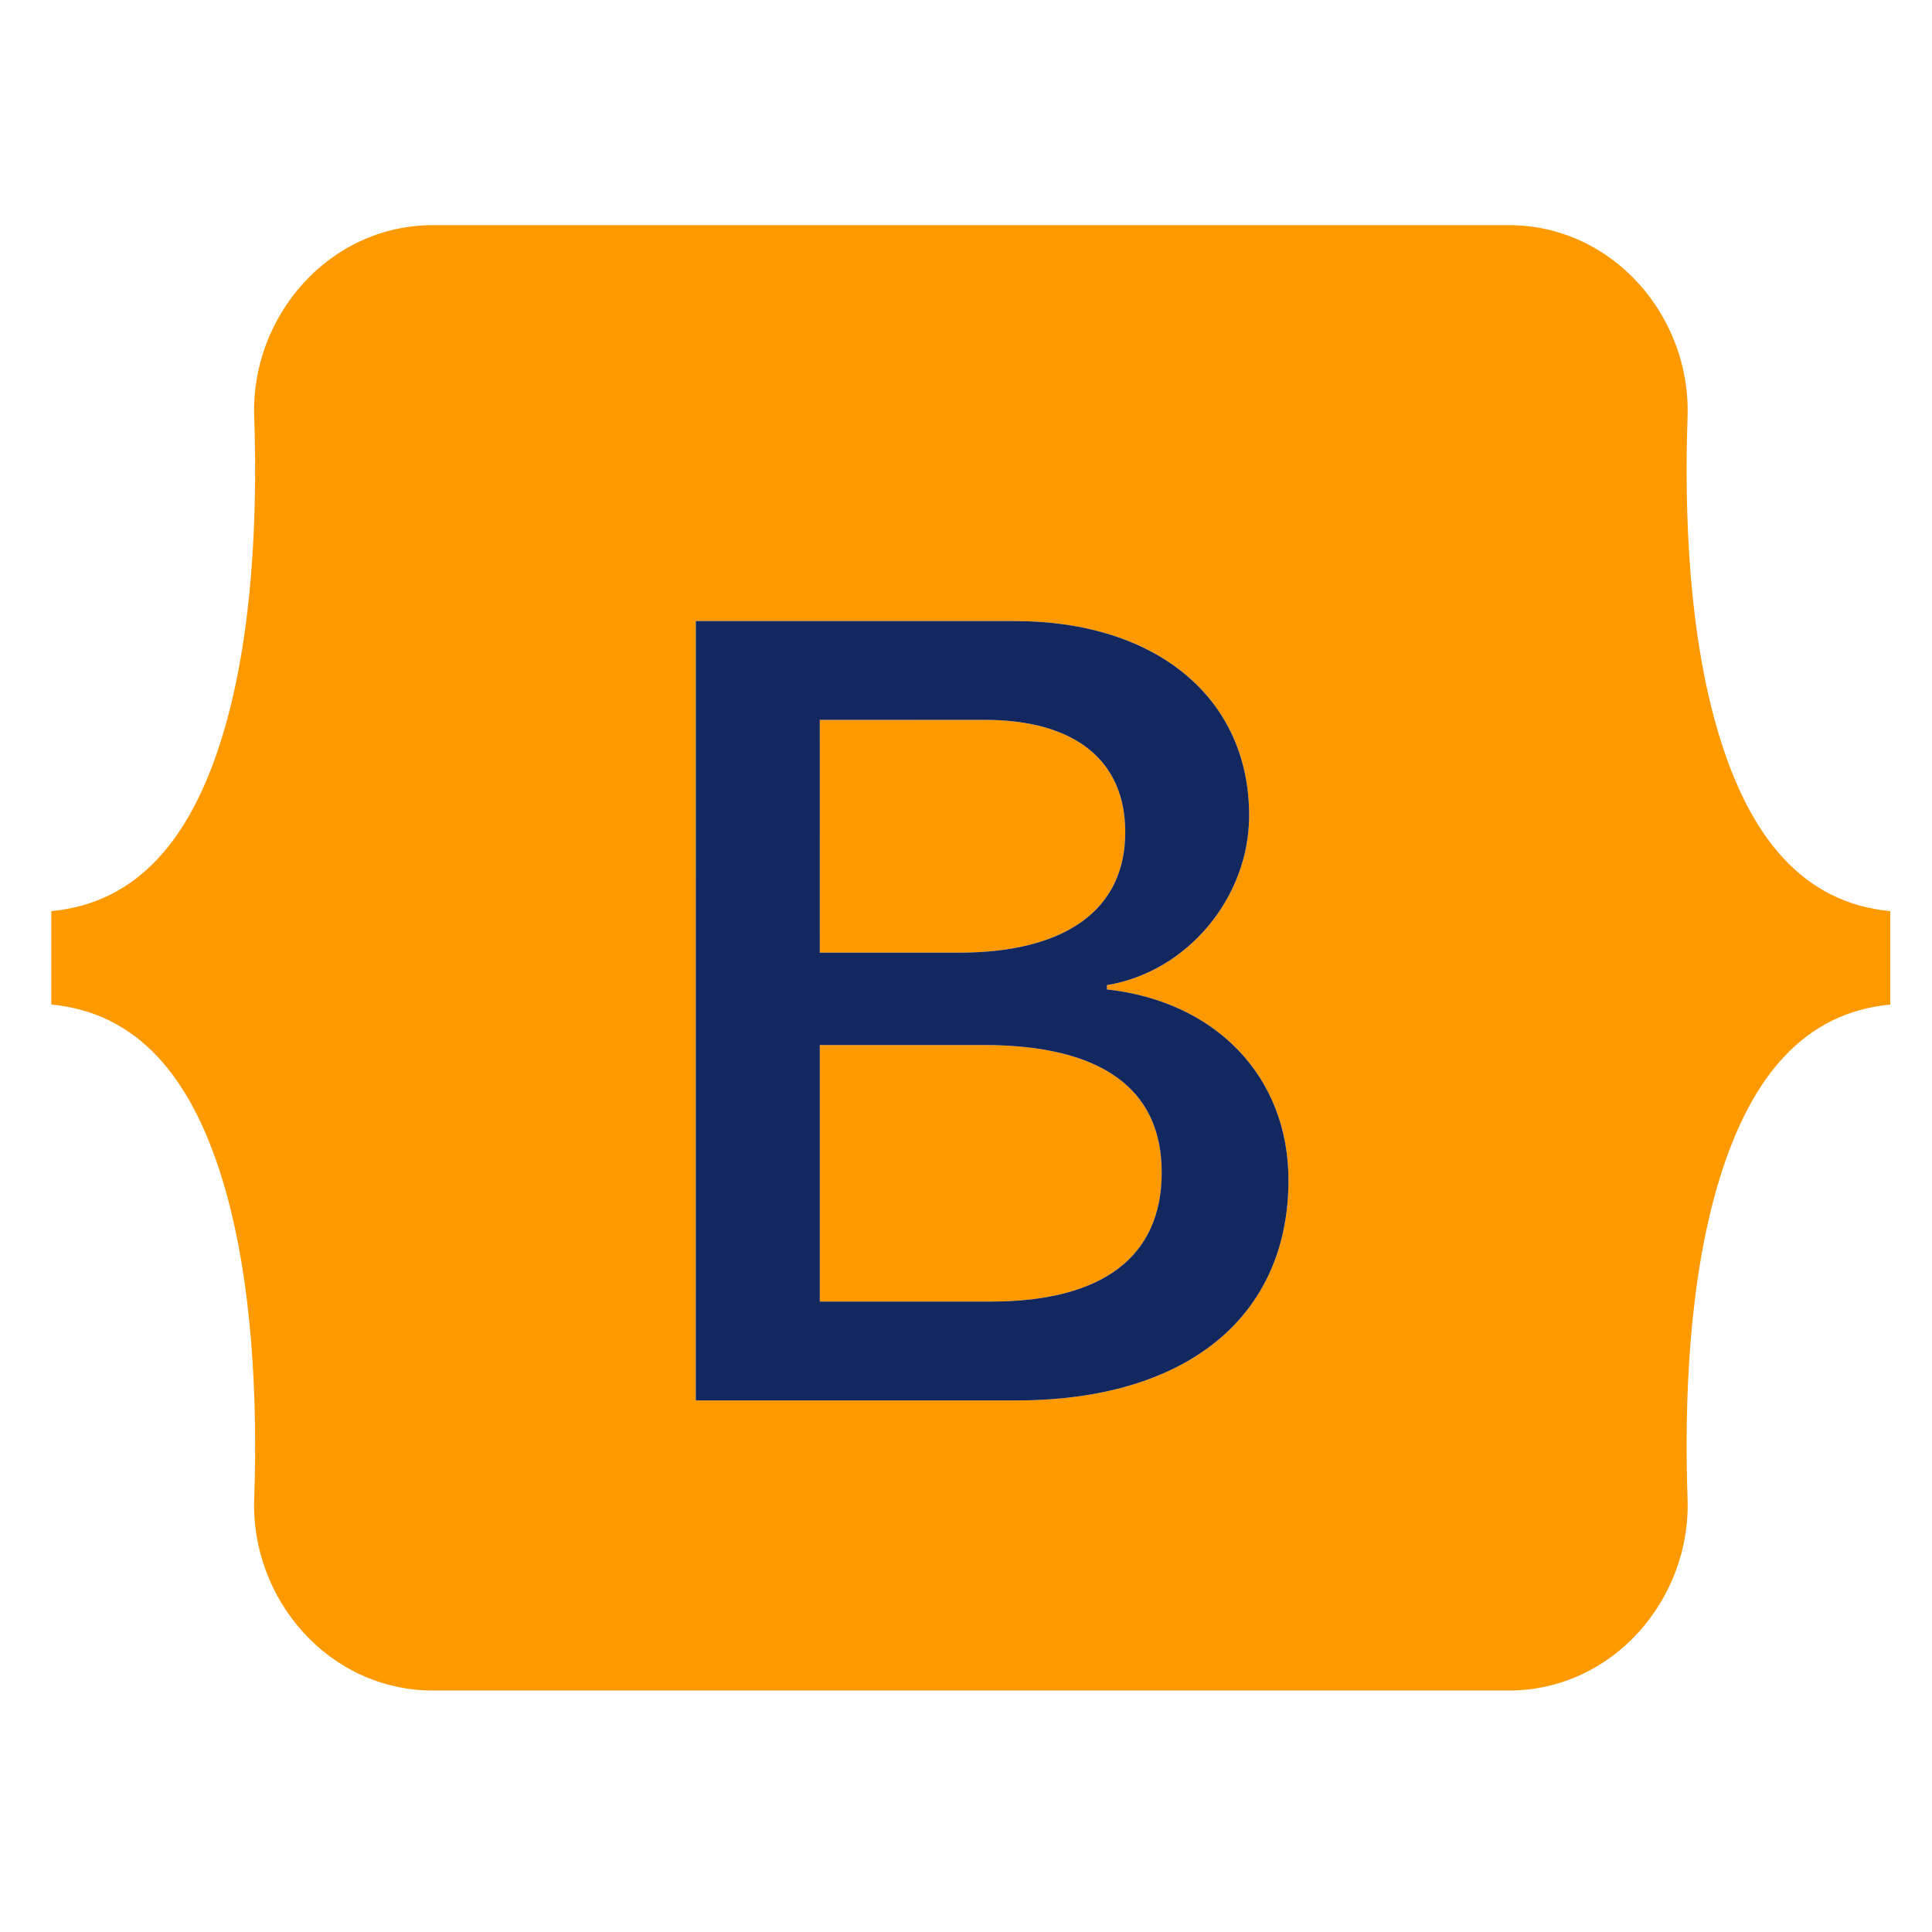 <svg width="40" height="40" viewBox="0 0 40 40" fill="none" xmlns="http://www.w3.org/2000/svg">
<path d="M5.263 8.626C5.191 6.563 6.798 4.661 8.97 4.661H31.231C33.403 4.661 35.01 6.563 34.939 8.626C34.87 10.608 34.959 13.175 35.605 15.267C36.253 17.367 37.346 18.694 39.136 18.864V20.798C37.346 20.968 36.253 22.295 35.605 24.395C34.959 26.487 34.87 29.054 34.939 31.036C35.01 33.099 33.403 35.001 31.231 35.001H8.97C6.798 35.001 5.191 33.098 5.263 31.036C5.332 29.054 5.242 26.487 4.596 24.395C3.948 22.295 2.852 20.968 1.062 20.798V18.864C2.852 18.694 3.948 17.367 4.596 15.267C5.242 13.175 5.331 10.608 5.263 8.626Z" fill="#FF9900"/>
<g filter="url(#filter0_d_8636_8610)">
<path d="M21.04 28.011C24.557 28.011 26.676 26.289 26.676 23.449C26.676 21.302 25.164 19.748 22.918 19.502V19.412C24.568 19.144 25.862 17.612 25.862 15.901C25.862 13.463 23.938 11.875 21.005 11.875H14.406V28.011H21.04ZM16.973 13.921H20.387C22.242 13.921 23.297 14.749 23.297 16.247C23.297 17.846 22.071 18.741 19.848 18.741H16.973V13.921ZM16.973 25.965V20.653H20.364C22.792 20.653 24.052 21.548 24.052 23.292C24.052 25.037 22.827 25.965 20.513 25.965H16.973Z" fill="url(#paint0_linear_8636_8610)"/>
<path d="M21.04 28.011C24.557 28.011 26.676 26.289 26.676 23.449C26.676 21.302 25.164 19.748 22.918 19.502V19.412C24.568 19.144 25.862 17.612 25.862 15.901C25.862 13.463 23.938 11.875 21.005 11.875H14.406V28.011H21.04ZM16.973 13.921H20.387C22.242 13.921 23.297 14.749 23.297 16.247C23.297 17.846 22.071 18.741 19.848 18.741H16.973V13.921ZM16.973 25.965V20.653H20.364C22.792 20.653 24.052 21.548 24.052 23.292C24.052 25.037 22.827 25.965 20.513 25.965H16.973Z" fill="#13285E"/>
</g>
<defs>
<filter id="filter0_d_8636_8610" x="10.476" y="8.928" width="20.13" height="23.996" filterUnits="userSpaceOnUse" color-interpolation-filters="sRGB">
<feFlood flood-opacity="0" result="BackgroundImageFix"/>
<feColorMatrix in="SourceAlpha" type="matrix" values="0 0 0 0 0 0 0 0 0 0 0 0 0 0 0 0 0 0 127 0" result="hardAlpha"/>
<feOffset dy="0.983"/>
<feGaussianBlur stdDeviation="1.965"/>
<feColorMatrix type="matrix" values="0 0 0 0 0 0 0 0 0 0 0 0 0 0 0 0 0 0 0.15 0"/>
<feBlend mode="normal" in2="BackgroundImageFix" result="effect1_dropShadow_8636_8610"/>
<feBlend mode="normal" in="SourceGraphic" in2="effect1_dropShadow_8636_8610" result="shape"/>
</filter>
<linearGradient id="paint0_linear_8636_8610" x1="15.567" y1="12.937" x2="23.003" y2="25.513" gradientUnits="userSpaceOnUse">
<stop stop-color="white"/>
<stop offset="1" stop-color="#F1E5FC"/>
</linearGradient>
</defs>
</svg>
